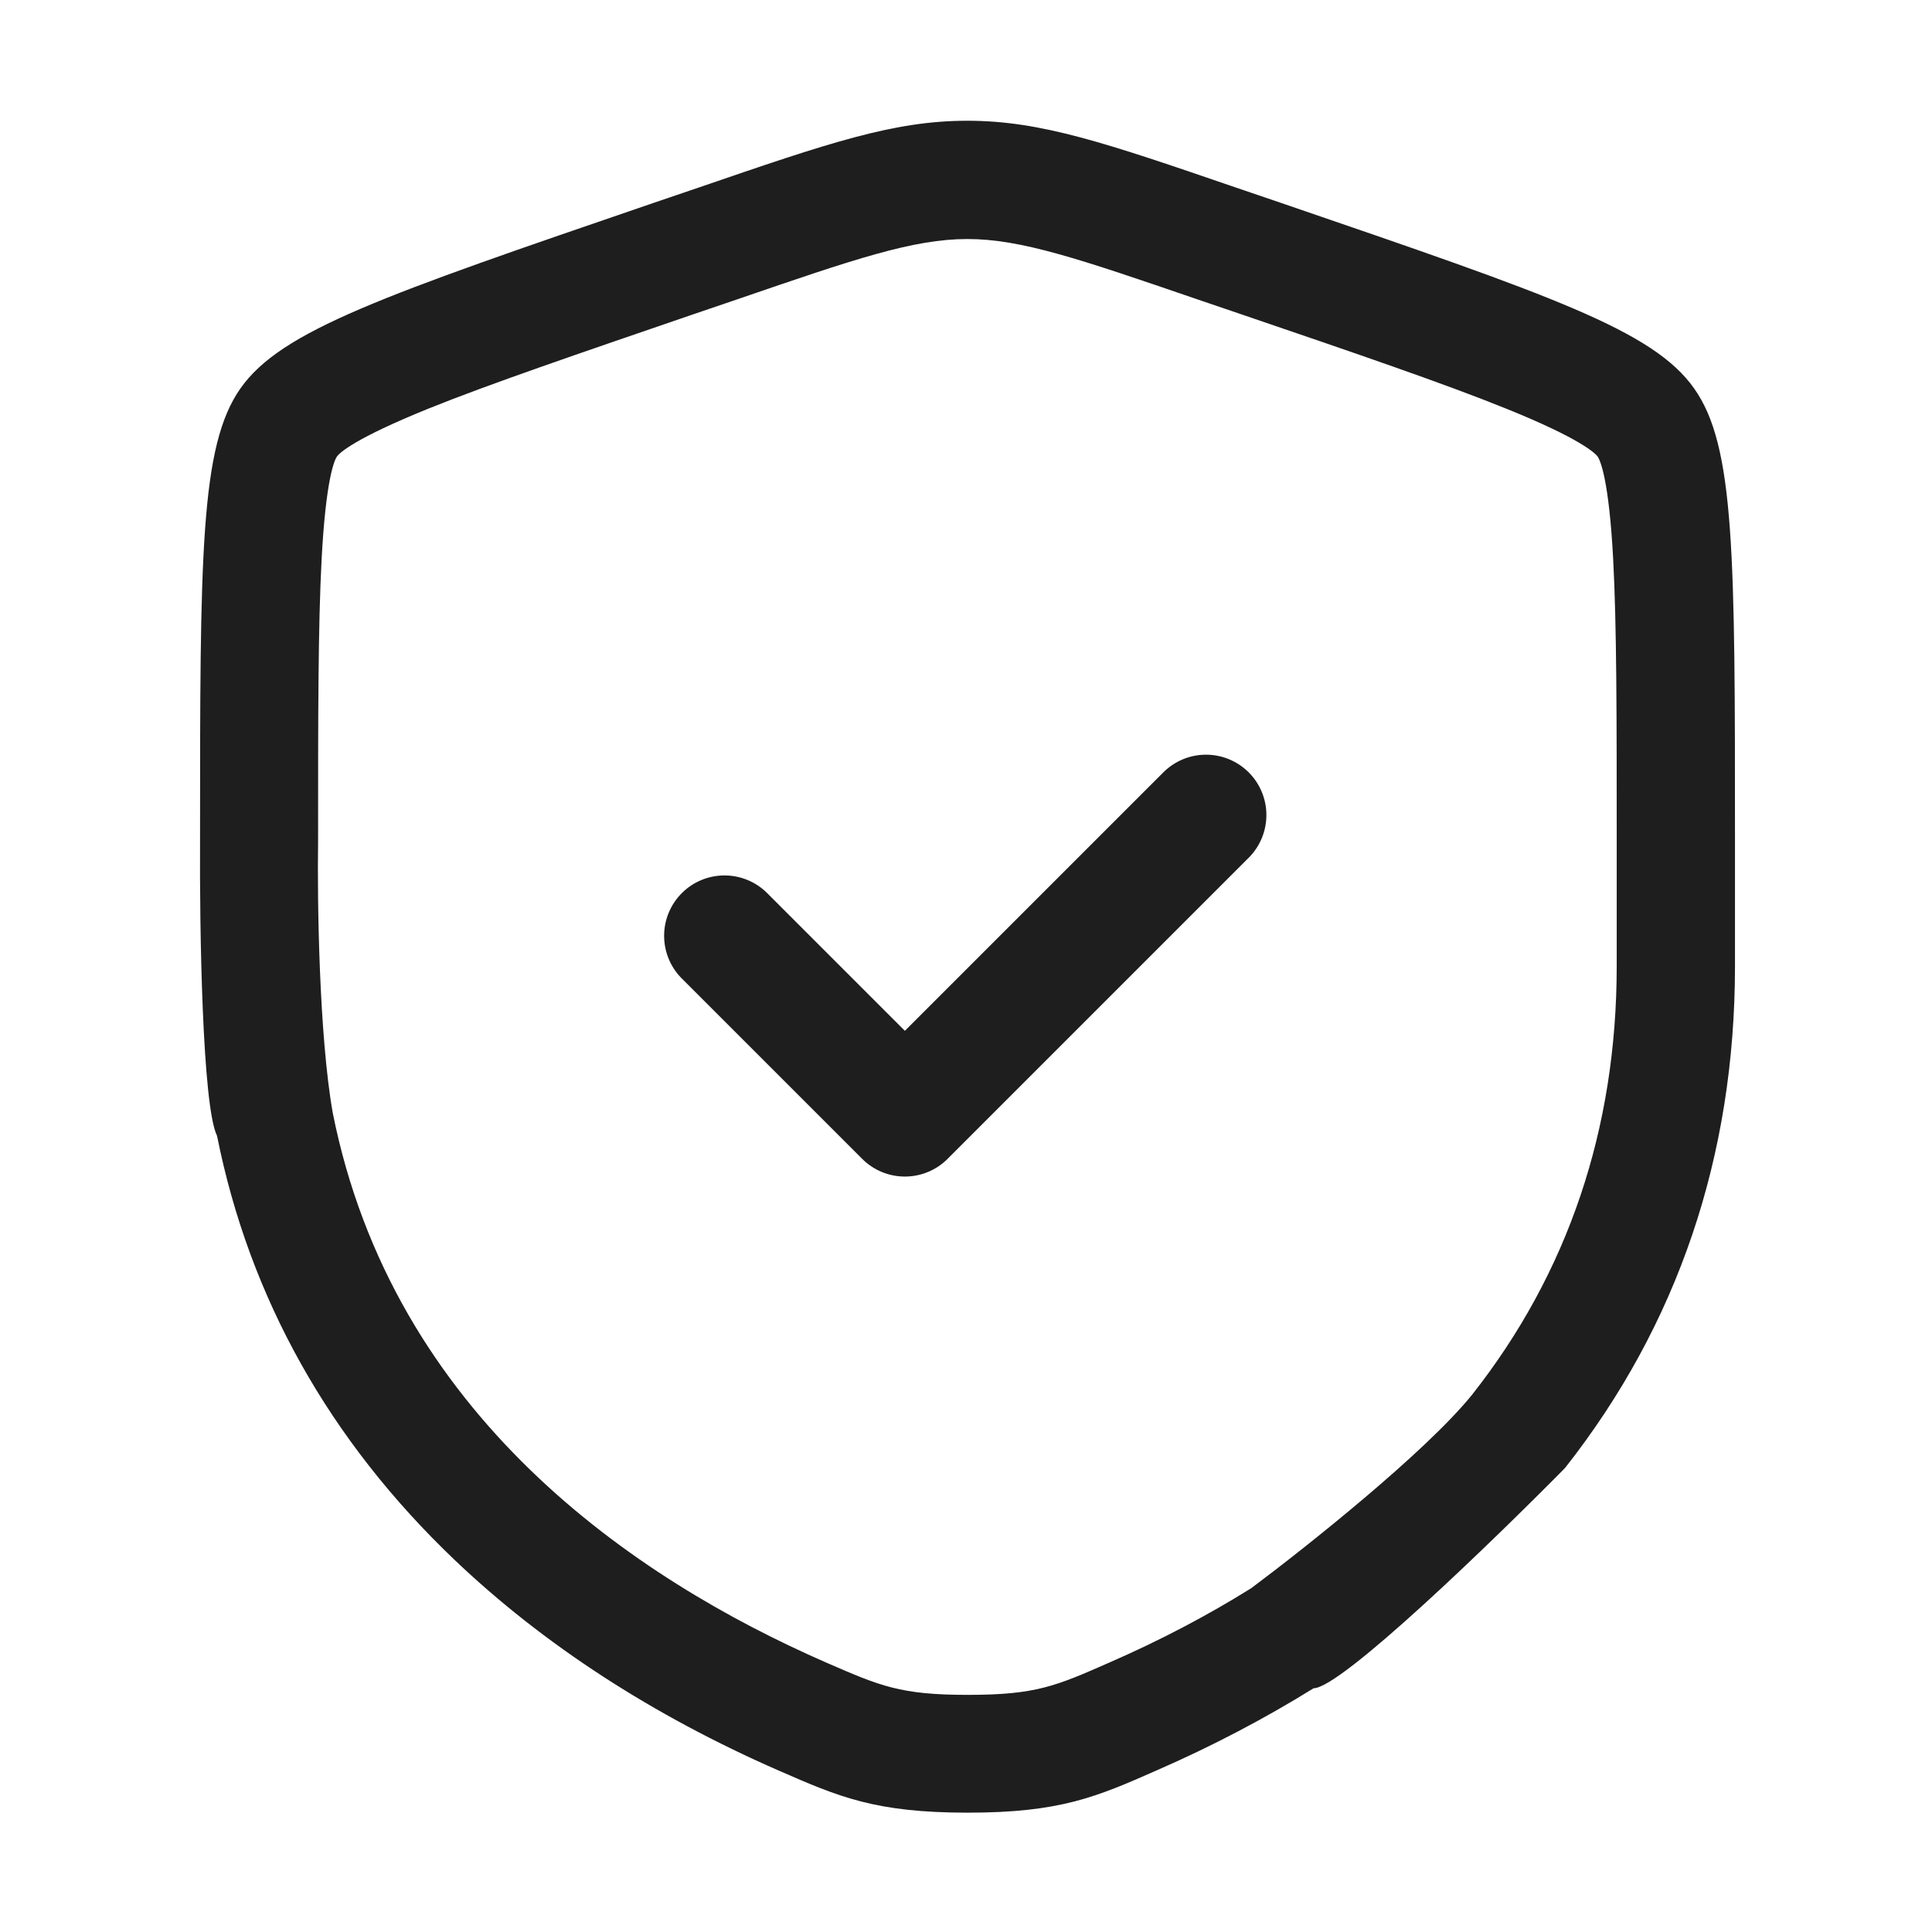 <?xml version="1.0" encoding="UTF-8"?> <svg xmlns="http://www.w3.org/2000/svg" width="512" height="512" viewBox="0 0 512 512" fill="none"><path fill-rule="evenodd" clip-rule="evenodd" d="M256.464 480.376C231.94 480.376 222.305 476.184 206.415 469.24C172.945 454.601 144.041 435.832 120.518 413.436C87.299 381.78 66.09 343.93 57.519 301.013C53.594 293.055 52.881 245.813 53.015 223.187C53.015 146.8 53.015 118.209 63.713 102.944C74.517 87.581 101.345 78.389 173.012 53.836L173.383 53.709L185.332 49.642C219.615 37.881 236.82 32 256.339 32C275.858 32 293.062 37.881 327.346 49.642L339.295 53.709L339.666 53.836C411.333 78.389 438.16 87.581 448.965 102.944C459.788 118.209 459.788 146.8 459.788 223.187V256.032C459.788 306.331 444.648 351.062 414.744 389.037C395.552 408.493 355.357 447.406 348.116 447.406C335.103 455.477 321.152 462.796 306.513 469.178C290.622 476.184 280.988 480.376 256.464 480.376ZM218.927 440.587C168.065 418.378 104.127 375.085 88.174 294.882C84.53 274.199 84.07 238.468 84.296 223.187C84.296 189.904 84.296 165.818 85.234 148.176C86.36 126.968 88.612 121.963 89.3 120.962C90.051 119.961 93.993 116.207 113.449 108.325C129.715 101.756 153.426 93.685 183.518 83.363L195.467 79.296C226.435 68.661 242.012 63.343 256.339 63.343C270.665 63.343 286.18 68.661 317.211 79.296L329.16 83.363C359.252 93.623 383.025 101.756 399.229 108.325C418.748 116.207 422.626 120.024 423.377 120.962C424.065 121.963 426.38 126.968 427.506 148.176C428.445 165.756 428.445 189.842 428.445 223.187V256.032C428.445 299.136 415.557 337.361 390.095 369.643C377.742 384.917 345.951 410.165 331.6 420.88C319.901 428.2 307.201 434.831 294.001 440.587C279.799 446.843 274.482 449.158 256.464 449.158C238.664 449.158 233.284 446.822 219.296 440.747L218.927 440.587Z" fill="#1E1E1E"></path><path d="M203.115 236.491C200.098 233.577 196.056 231.964 191.861 232.001C187.666 232.037 183.653 233.72 180.686 236.686C177.72 239.653 176.037 243.666 176.001 247.861C175.964 252.056 177.577 256.098 180.491 259.115L228.491 307.115C231.492 310.115 235.561 311.8 239.803 311.8C244.046 311.8 248.115 310.115 251.115 307.115L331.115 227.115C334.03 224.098 335.643 220.056 335.606 215.861C335.57 211.666 333.887 207.653 330.92 204.686C327.954 201.72 323.941 200.037 319.746 200.001C315.551 199.964 311.509 201.577 308.491 204.491L239.803 273.179L203.115 236.491Z" fill="#1E1E1E"></path></svg> 